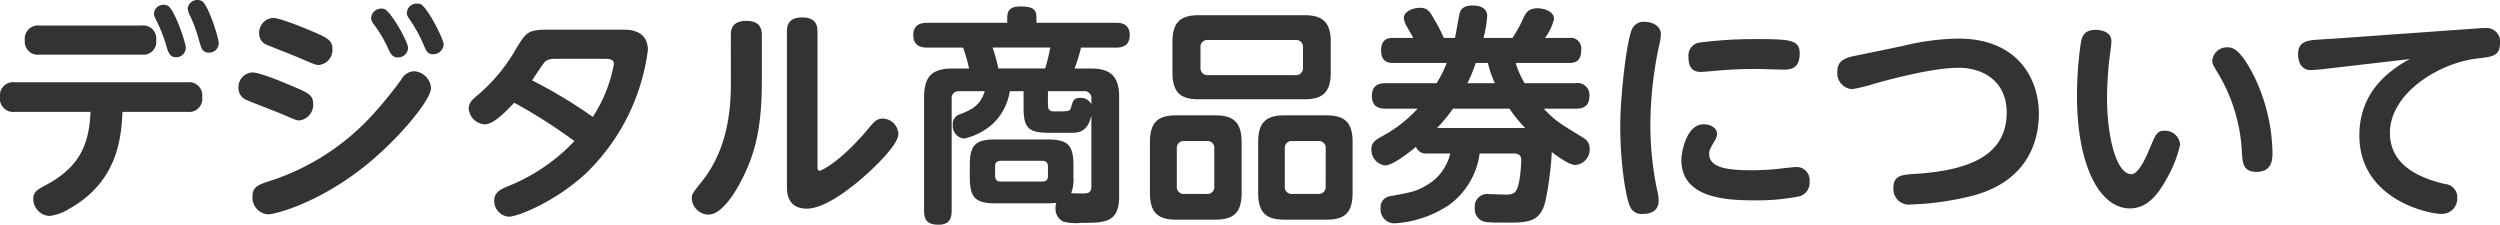 <svg xmlns="http://www.w3.org/2000/svg" width="380.835" height="34.23" viewBox="0 0 380.835 34.23"><path d="M15.68-13.93c-.21,5.04-1.715,8.47-6.9,11.2-1.225.665-1.82.98-1.82,2.065A2.606,2.606,0,0,0,9.45,1.925,7.336,7.336,0,0,0,12.425.84c7.455-4.165,7.945-10.955,8.12-14.77h9.94a1.99,1.99,0,0,0,2.205-2.24,2,2,0,0,0-2.205-2.275H4.13A2.006,2.006,0,0,0,1.89-16.2,2.017,2.017,0,0,0,4.13-13.93ZM7.91-27.09a2.022,2.022,0,0,0-2.24,2.24,1.99,1.99,0,0,0,2.24,2.2H23.485a1.967,1.967,0,0,0,2.2-2.2,1.99,1.99,0,0,0-2.2-2.24Zm24.71-3.745a1.517,1.517,0,0,0-.665-.14,1.457,1.457,0,0,0-1.47,1.3,3.2,3.2,0,0,0,.42,1.225,22.707,22.707,0,0,1,1.33,3.71c.315,1.12.49,1.785,1.5,1.785A1.445,1.445,0,0,0,35.21-24.4C35.21-25.165,33.635-30.275,32.62-30.835Zm-5.18.735a1.2,1.2,0,0,0-.63-.14,1.431,1.431,0,0,0-1.47,1.33c0,.315.07.42.455,1.225A23.51,23.51,0,0,1,27.23-24.01c.245.91.49,1.75,1.47,1.75A1.463,1.463,0,0,0,30.2-23.73C30.2-24.4,28.49-29.575,27.44-30.1Zm13.93,4.235a1.878,1.878,0,0,0,.91,1.61c.1.07,4.41,1.75,5.215,2.1,2.275.98,2.52,1.085,2.975,1.085a2.333,2.333,0,0,0,2.065-2.45c0-1.365-.91-1.75-3.115-2.695-1.295-.56-4.9-2.03-5.95-2.03A2.258,2.258,0,0,0,41.37-25.865Zm-3.15,8.3a1.98,1.98,0,0,0,.91,1.68c.28.175,4.41,1.75,5.25,2.1,2.625,1.12,2.66,1.155,3.115,1.155a2.383,2.383,0,0,0,2.1-2.52c0-1.4-.805-1.715-3.64-2.9-1.33-.56-4.515-1.89-5.635-1.89A2.237,2.237,0,0,0,38.22-17.57ZM60.41-29.61a1.569,1.569,0,0,0-1.995,1.4,1.8,1.8,0,0,0,.42.945,19.025,19.025,0,0,1,2.1,3.5c.42.945.7,1.54,1.575,1.54a1.517,1.517,0,0,0,1.54-1.47C64.05-24.57,61.46-29.26,60.41-29.61ZM42.7,1.68c1.155,0,7.63-1.715,14.595-7.21C62.44-9.59,67.55-15.715,67.55-17.57a2.758,2.758,0,0,0-2.625-2.555A2.353,2.353,0,0,0,63-18.83a63.664,63.664,0,0,1-4.62,5.635A36.354,36.354,0,0,1,43.715-3.64c-2.45.77-3.36,1.05-3.36,2.59A2.555,2.555,0,0,0,42.7,1.68ZM65.9-30.38a1.436,1.436,0,0,0-.385-.035,1.477,1.477,0,0,0-1.645,1.4c0,.35.07.49.6,1.26a21.911,21.911,0,0,1,1.89,3.465c.49,1.155.665,1.575,1.505,1.575a1.59,1.59,0,0,0,1.61-1.47C69.475-25.025,66.955-29.995,65.9-30.38ZM85.47-26.46c-3.22,0-3.43.385-5.04,3.045a26.106,26.106,0,0,1-5.74,6.9c-.7.6-1.4,1.12-1.4,2.065a2.6,2.6,0,0,0,2.45,2.415c1.26,0,3.01-1.715,4.48-3.29a79.458,79.458,0,0,1,9.17,5.845,28.48,28.48,0,0,1-10.08,6.86c-.945.385-2.135.875-2.135,2.17a2.412,2.412,0,0,0,2.2,2.485c1.47,0,7.35-2.415,11.935-6.755a31.771,31.771,0,0,0,9.275-18.62c0-3.115-2.94-3.115-3.71-3.115Zm8.54,4.445c.525,0,1.4,0,1.4.8a21.722,21.722,0,0,1-3.22,8.05,73.283,73.283,0,0,0-9.24-5.565c.28-.455,1.61-2.45,1.925-2.8.245-.245.6-.49,1.645-.49Zm19.215,3.395c0,2.8,0,9.73-4.34,15.19-1.61,2.03-1.61,2.03-1.61,2.73a2.589,2.589,0,0,0,2.555,2.415c2.31,0,4.62-4.445,5-5.215,2.52-4.8,3.115-9.24,3.115-15.54v-6.58c0-1.54-.8-2.17-2.38-2.17-2.24,0-2.345,1.435-2.345,2.17Zm13.195-7.56c0-1.54-.805-2.135-2.345-2.135-2.03,0-2.31,1.155-2.31,2.135v23.7c0,.7,0,3.29,3.045,3.29,2.59,0,6.16-2.8,7.385-3.78,2.38-1.925,6.545-5.845,6.545-7.595a2.422,2.422,0,0,0-2.38-2.345c-.875,0-1.295.455-1.995,1.3-4.41,5.32-7.385,6.65-7.63,6.65-.315,0-.315-.385-.315-.8ZM161.49,0c.455,0,.84-.035,1.295-.07a3.082,3.082,0,0,0-.105.77,2.225,2.225,0,0,0,1.12,2.065,7.446,7.446,0,0,0,2.73.21c3.675,0,5.845,0,5.845-4.06V-16.2c0-3.36-1.505-4.34-4.375-4.34h-2.415a24.268,24.268,0,0,0,.98-3.185h5.32c1.05,0,2.1-.315,2.1-1.89,0-1.785-1.365-1.89-2.1-1.89h-12.11v-.84c0-1.3-.665-1.645-2.485-1.645-1.47,0-1.96.595-1.96,1.645v.84H143.15c-1.19,0-2.135.42-2.135,1.89,0,1.855,1.54,1.89,2.135,1.89h5.46a30.452,30.452,0,0,1,.91,3.185H147c-2.9,0-4.34,1.015-4.34,4.34V1.12c0,1.645.7,2.135,2.24,2.135,1.82,0,1.96-1.26,1.96-2.135V-15.89a1.056,1.056,0,0,1,1.19-1.19h3.85c-.7,2.24-2.03,2.8-3.64,3.465a1.548,1.548,0,0,0-1.225,1.645,1.918,1.918,0,0,0,1.715,2.1,9.635,9.635,0,0,0,4.41-2.275,8.646,8.646,0,0,0,2.555-4.935h2.1v2.415c0,3.115.63,3.92,3.885,3.92h3.43c.945,0,2.45-.035,3.01-2.66V-2.52c0,1.015-.7,1.015-1.295,1.015-.245,0-1.505-.035-1.785-.035a5.714,5.714,0,0,0,.35-2.415V-5.81c0-3.045-.84-3.92-3.92-3.92h-7.945c-3.08,0-3.92.84-3.92,3.92v1.855c0,3.08.84,3.955,3.92,3.955Zm.035-17.08h5.425a1.043,1.043,0,0,1,1.19,1.19v.8a1.8,1.8,0,0,0-1.68-.98c-1.015,0-1.12.455-1.4,1.4-.175.665-.245.665-2.45.665-.49,0-1.085,0-1.085-.945Zm-7.56-3.465a22.259,22.259,0,0,0-.875-3.185h8.785a25.411,25.411,0,0,1-.77,3.185ZM161.525-4.2c0,.42-.1.875-.84.875h-6.37c-.6,0-.84-.315-.84-.875V-5.6c0-.63.315-.875.84-.875h6.37c.6,0,.84.315.84.875ZM204.61-24.6c0-3.185-1.435-4.06-4.06-4.06H184.52c-2.59,0-4.025.875-4.025,4.06v4.69c0,3.22,1.435,4.06,4.025,4.06h16.03c2.625,0,4.06-.875,4.06-4.06ZM185.955-19.53a1.071,1.071,0,0,1-1.19-1.19v-2.975a1.056,1.056,0,0,1,1.19-1.19h13.23a1.056,1.056,0,0,1,1.19,1.19v2.975a1.071,1.071,0,0,1-1.19,1.19ZM191.03-9.345c0-3.15-1.4-4.06-4.06-4.06h-5.88c-2.695,0-4.025.945-4.025,4.06v7.77c0,3.15,1.365,4.06,4.025,4.06h5.88c2.695,0,4.06-.91,4.06-4.06Zm-4.165,6.72a1.056,1.056,0,0,1-1.19,1.19H182.35a1.056,1.056,0,0,1-1.19-1.19V-8.3a1.056,1.056,0,0,1,1.19-1.19h3.325a1.043,1.043,0,0,1,1.19,1.19Zm21.07-6.72c0-3.15-1.365-4.06-4.025-4.06h-6.335c-2.695,0-4.025.945-4.025,4.06v7.77c0,3.15,1.365,4.06,4.025,4.06h6.335c2.695,0,4.025-.91,4.025-4.06Zm-4.1,6.72a1.056,1.056,0,0,1-1.19,1.19H198.8a1.056,1.056,0,0,1-1.19-1.19V-8.3a1.056,1.056,0,0,1,1.19-1.19h3.85a1.056,1.056,0,0,1,1.19,1.19Zm30.31-15.68a13.343,13.343,0,0,1-1.365-3.08h8.12c1.225,0,1.855-.455,1.855-1.995A1.608,1.608,0,0,0,240.9-25.2h-3.64a8.394,8.394,0,0,0,1.365-2.87c0-1.33-1.855-1.645-2.485-1.645-1.505,0-1.855.77-2.275,1.68a18.448,18.448,0,0,1-1.575,2.835h-4.41a17.571,17.571,0,0,0,.56-3.36c0-1.575-1.925-1.575-2.205-1.575-1.68,0-1.89.84-2,1.225-.14.525-.56,3.15-.7,3.71H221.83a22.964,22.964,0,0,0-1.4-2.73c-.77-1.365-1.085-1.855-2.24-1.855-1.05,0-2.45.56-2.45,1.54a3.21,3.21,0,0,0,.49,1.365c.42.77.735,1.26.945,1.68h-3.01c-.665,0-1.89.035-1.89,1.925s1.33,1.89,1.89,1.89h8.12a20.172,20.172,0,0,1-1.54,3.08H213.01c-.98,0-2.135.245-2.135,1.96,0,1.925,1.54,1.925,2.135,1.925h4.83a20.571,20.571,0,0,1-5.67,4.34c-.8.455-1.365.91-1.365,1.785a2.39,2.39,0,0,0,2.065,2.52c1.19,0,3.57-1.89,4.725-2.835a1.615,1.615,0,0,0,1.75,1.015h3.465a7.557,7.557,0,0,1-3.57,4.83c-1.54.91-2.17,1.05-5.6,1.68a1.666,1.666,0,0,0-1.435,1.82,2.113,2.113,0,0,0,2.17,2.31,16.771,16.771,0,0,0,8.26-2.8,11.6,11.6,0,0,0,4.655-7.84h5.215c1.12,0,1.12.77,1.12,1.05,0,.7-.175,3.745-.8,4.655-.315.42-.735.56-1.54.56-.35,0-2.135-.07-2.52-.07A1.9,1.9,0,0,0,226.555.7,1.959,1.959,0,0,0,228.2,2.835c.665.105,2.485.105,3.22.105,3.36,0,5.145-.105,5.915-3.36a51.159,51.159,0,0,0,.945-7.385c.98.735,2.66,1.96,3.6,1.96a2.361,2.361,0,0,0,2.17-2.485,1.851,1.851,0,0,0-.945-1.645c-3.85-2.345-4.27-2.59-6.055-4.445h4.865c1.085,0,2.1-.315,2.1-1.96a1.809,1.809,0,0,0-2.1-1.925ZM220.815-11.48a25.127,25.127,0,0,0,2.415-2.94h8.61a21.139,21.139,0,0,0,2.38,2.94Zm4.62-6.825a25.993,25.993,0,0,0,1.26-3.08h1.855a16.563,16.563,0,0,0,1.05,3.08ZM248.71-11.62c0,5.32.8,10.395,1.4,11.865a1.91,1.91,0,0,0,2.065,1.365c.385,0,2.38,0,2.38-2A6.979,6.979,0,0,0,254.31-2.1a48.269,48.269,0,0,1-1.015-9.835A58.874,58.874,0,0,1,254.59-23.87a9.869,9.869,0,0,0,.315-1.855c0-1.3-1.295-1.925-2.45-1.925a1.936,1.936,0,0,0-1.89.98C249.725-25.13,248.71-16.59,248.71-11.62Zm27.335-11.2c0-2.1-1.4-2.2-6.86-2.2a65.051,65.051,0,0,0-8.365.525,1.969,1.969,0,0,0-1.715,2.17c0,1.4.455,2.31,1.855,2.31.21,0,1.995-.14,2.17-.175,3.29-.28,5.32-.28,6.37-.28.6,0,3.465.1,4.13.1C274.68-20.37,276.045-20.51,276.045-22.82ZM258.02-6.615c0,5.775,6.685,6.16,11.06,6.16a33.062,33.062,0,0,0,7-.63,2.158,2.158,0,0,0,1.47-2.24,1.98,1.98,0,0,0-2.065-2.205c-.315,0-.455.035-1.855.175a39.741,39.741,0,0,1-4.76.315c-3.535,0-6.615-.28-6.615-2.485,0-.525.1-.735.875-2.065a1.914,1.914,0,0,0,.315-.98c0-1.05-1.155-1.47-2.03-1.47C258.755-12.04,258.02-7.735,258.02-6.615ZM284.3-22.435c-1.925.385-2.52,1.12-2.52,2.38a2.422,2.422,0,0,0,2.275,2.66,25.793,25.793,0,0,0,3.5-.875c3.325-.91,9.065-2.38,12.705-2.38,3.675,0,7.315,2,7.315,6.825,0,6.755-6.16,8.855-14.035,9.345-1.96.14-3.22.21-3.22,2.17a2.355,2.355,0,0,0,2.66,2.485A43.2,43.2,0,0,0,302.75-1.26c8.61-2.45,9.73-9.03,9.73-12.39,0-5.285-3.185-11.445-12.25-11.445a37.029,37.029,0,0,0-8.47,1.12Zm36.82-3.99c-1.89,0-2.1,1.155-2.275,2.17a55.144,55.144,0,0,0-.56,7.875c0,10.57,3.43,17.15,8.05,17.15,2.59,0,4.27-1.925,5.915-5.075a17.839,17.839,0,0,0,1.75-4.655,2.3,2.3,0,0,0-2.415-2.1c-1.12,0-1.295.525-2.31,2.905-.665,1.61-1.715,3.71-2.7,3.71-2.345,0-3.71-5.88-3.71-11.55,0-1.89.14-3.85.28-5.39.07-.525.385-2.8.385-3.29C323.54-26.145,321.965-26.425,321.125-26.425Zm20.02,2.66a2.223,2.223,0,0,0-2.24,2c0,.525.07.63,1.015,2.2a25.7,25.7,0,0,1,3.5,11.935c.1,1.5.21,2.835,2.2,2.835,2.45,0,2.45-1.96,2.45-2.975a27.481,27.481,0,0,0-2.765-11.515C343.07-23.765,341.845-23.765,341.145-23.765Zm27.86,1.785c-5.32,2.835-7.7,6.825-7.7,11.62,0,9.765,10.5,11.97,12.53,11.97a2.331,2.331,0,0,0,2.38-2.45,2,2,0,0,0-1.855-2.1c-4.515-1.05-8.4-3.185-8.4-7.805,0-5.915,7.315-10.675,13.475-11.34,2.135-.245,3.29-.385,3.29-2.31a2.058,2.058,0,0,0-2.24-2.31c-.1,0-.63,0-1.365.07L357.6-25.1c-.525.035-2.975.175-3.535.245-1.19.175-2.1.56-2.1,2.135,0,1.5.735,2.415,1.89,2.415.49,0,1.68-.105,2.2-.175Z" transform="translate(-1.89 30.975)" fill="#333"/></svg>